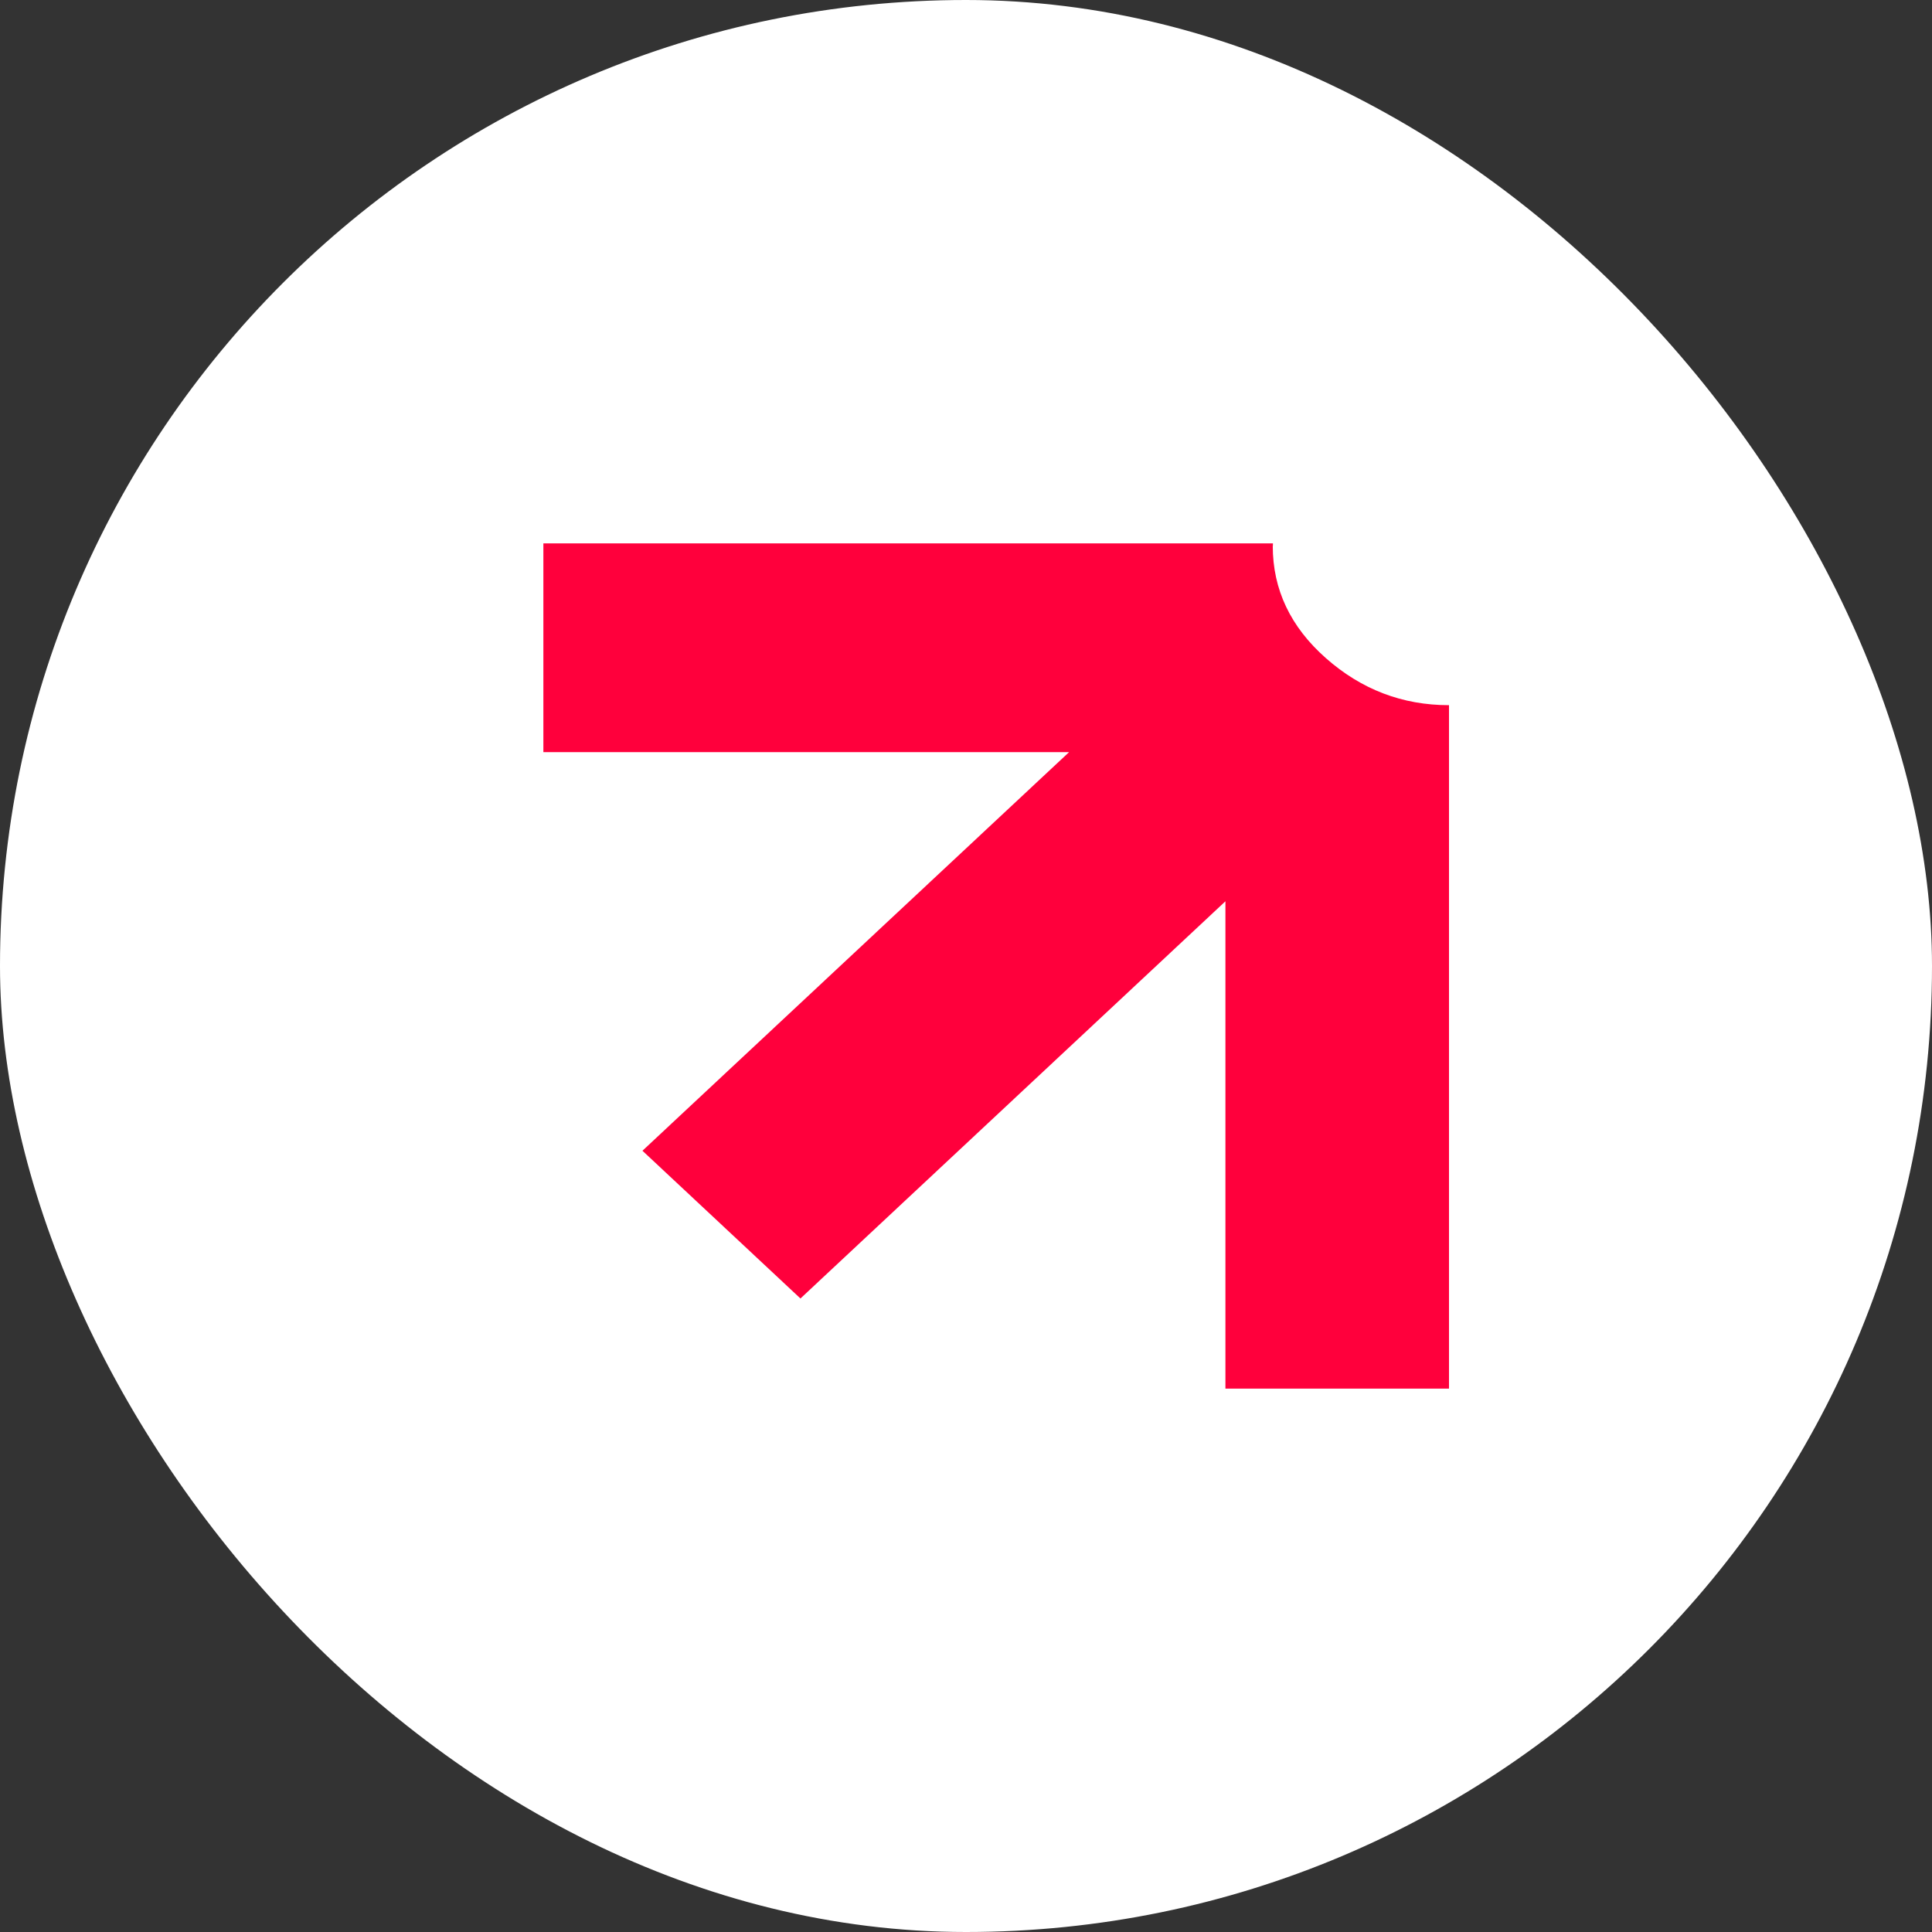 <svg width="32" height="32" viewBox="0 0 32 32" fill="none" xmlns="http://www.w3.org/2000/svg">
    <rect x="0" y="0" width="32" height="32" fill="#333333" stroke="none"/>
    <rect width="32" height="32" rx="16" fill="white"/>
    <path d="M21.083 9.043C21.083 9.028 21.084 9.015 21.084 9H9V12.458H17.707L10.641 19.06L13.258 21.507L20.297 14.928V23H24V11.68C23.228 11.68 22.549 11.42 21.962 10.902C21.375 10.384 21.081 9.764 21.081 9.044L21.083 9.043Z" fill="#FF003C"/>
</svg>
